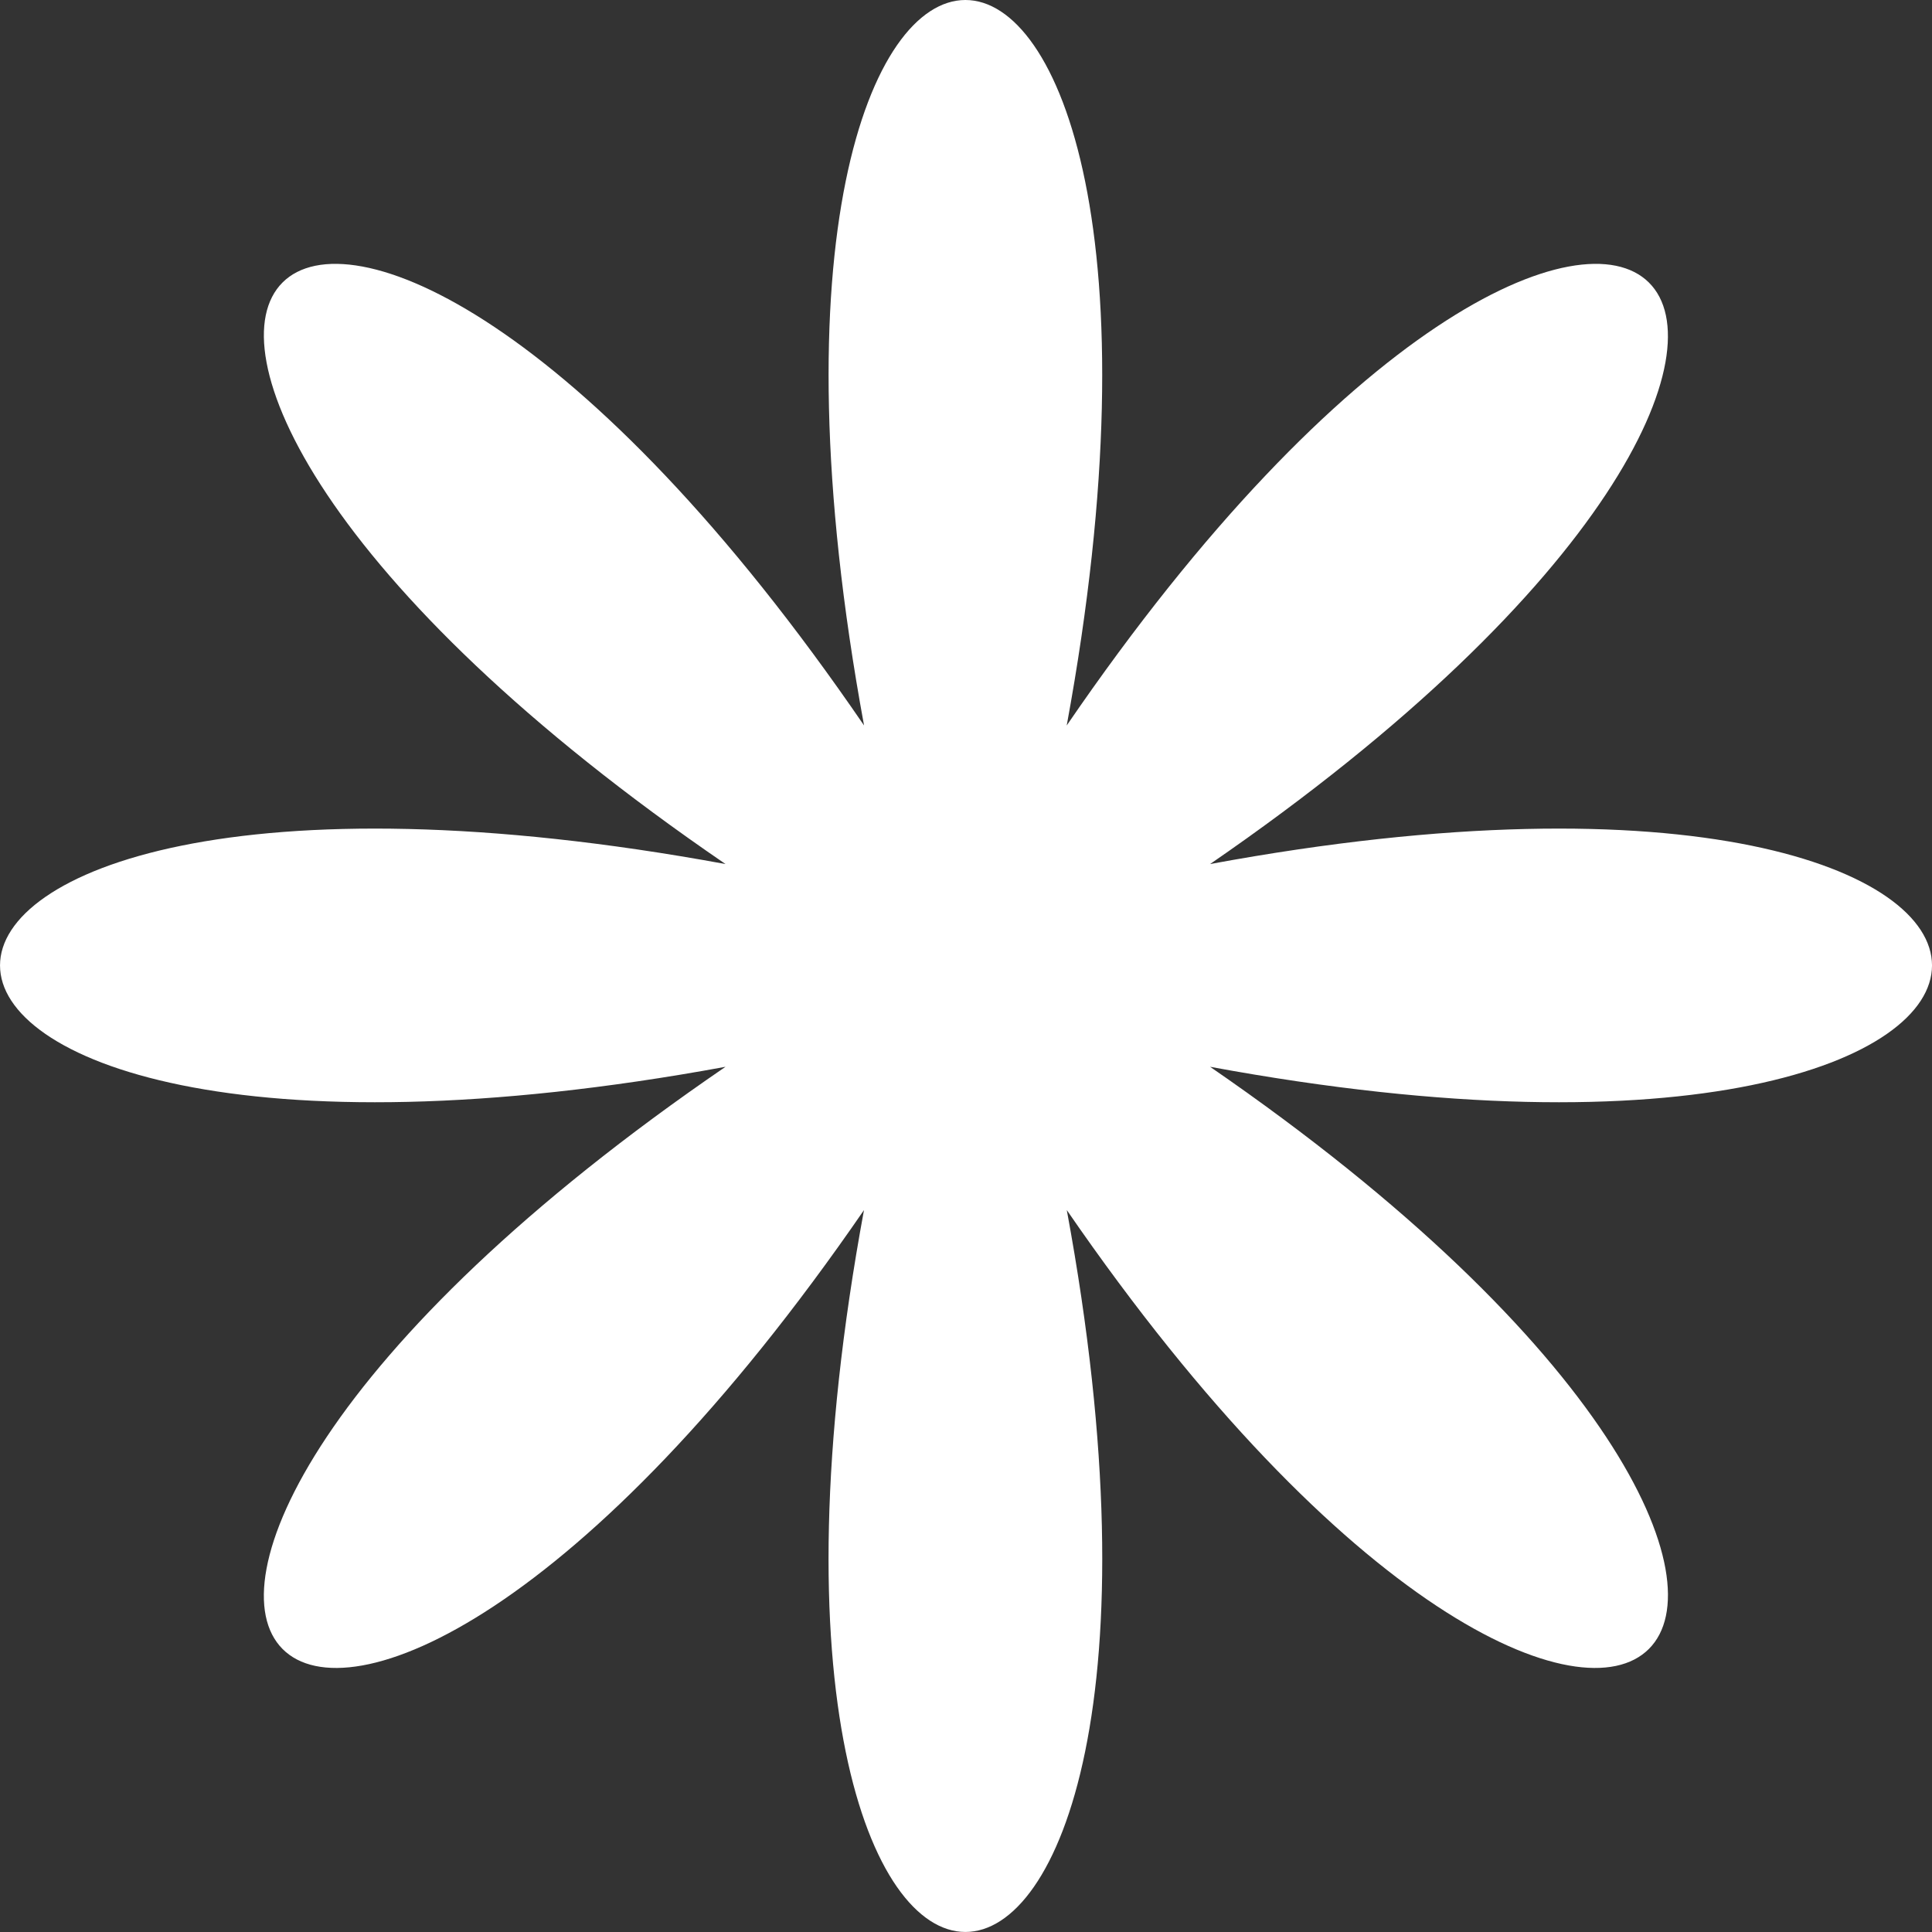 <?xml version="1.0" encoding="UTF-8"?> <svg xmlns="http://www.w3.org/2000/svg" width="30" height="30" viewBox="0 0 30 30" fill="none"><rect x="0" y="0" width="30" height="30" fill="#333333" stroke="none"/><path fill-rule="evenodd" clip-rule="evenodd" d="M18.79 13.417C31.313 4.802 25.179 -1.331 16.564 11.265C19.328 -3.755 10.654 -3.755 13.417 11.265C4.802 -1.331 -1.331 4.802 11.266 13.417C-3.755 10.654 -3.755 19.328 11.266 16.565C-1.331 25.18 4.801 31.313 13.416 18.79C10.654 33.736 19.328 33.736 16.565 18.79C25.18 31.313 31.313 25.18 18.79 16.565C33.737 19.328 33.737 10.654 18.79 13.417Z" fill="white"></path></svg> 